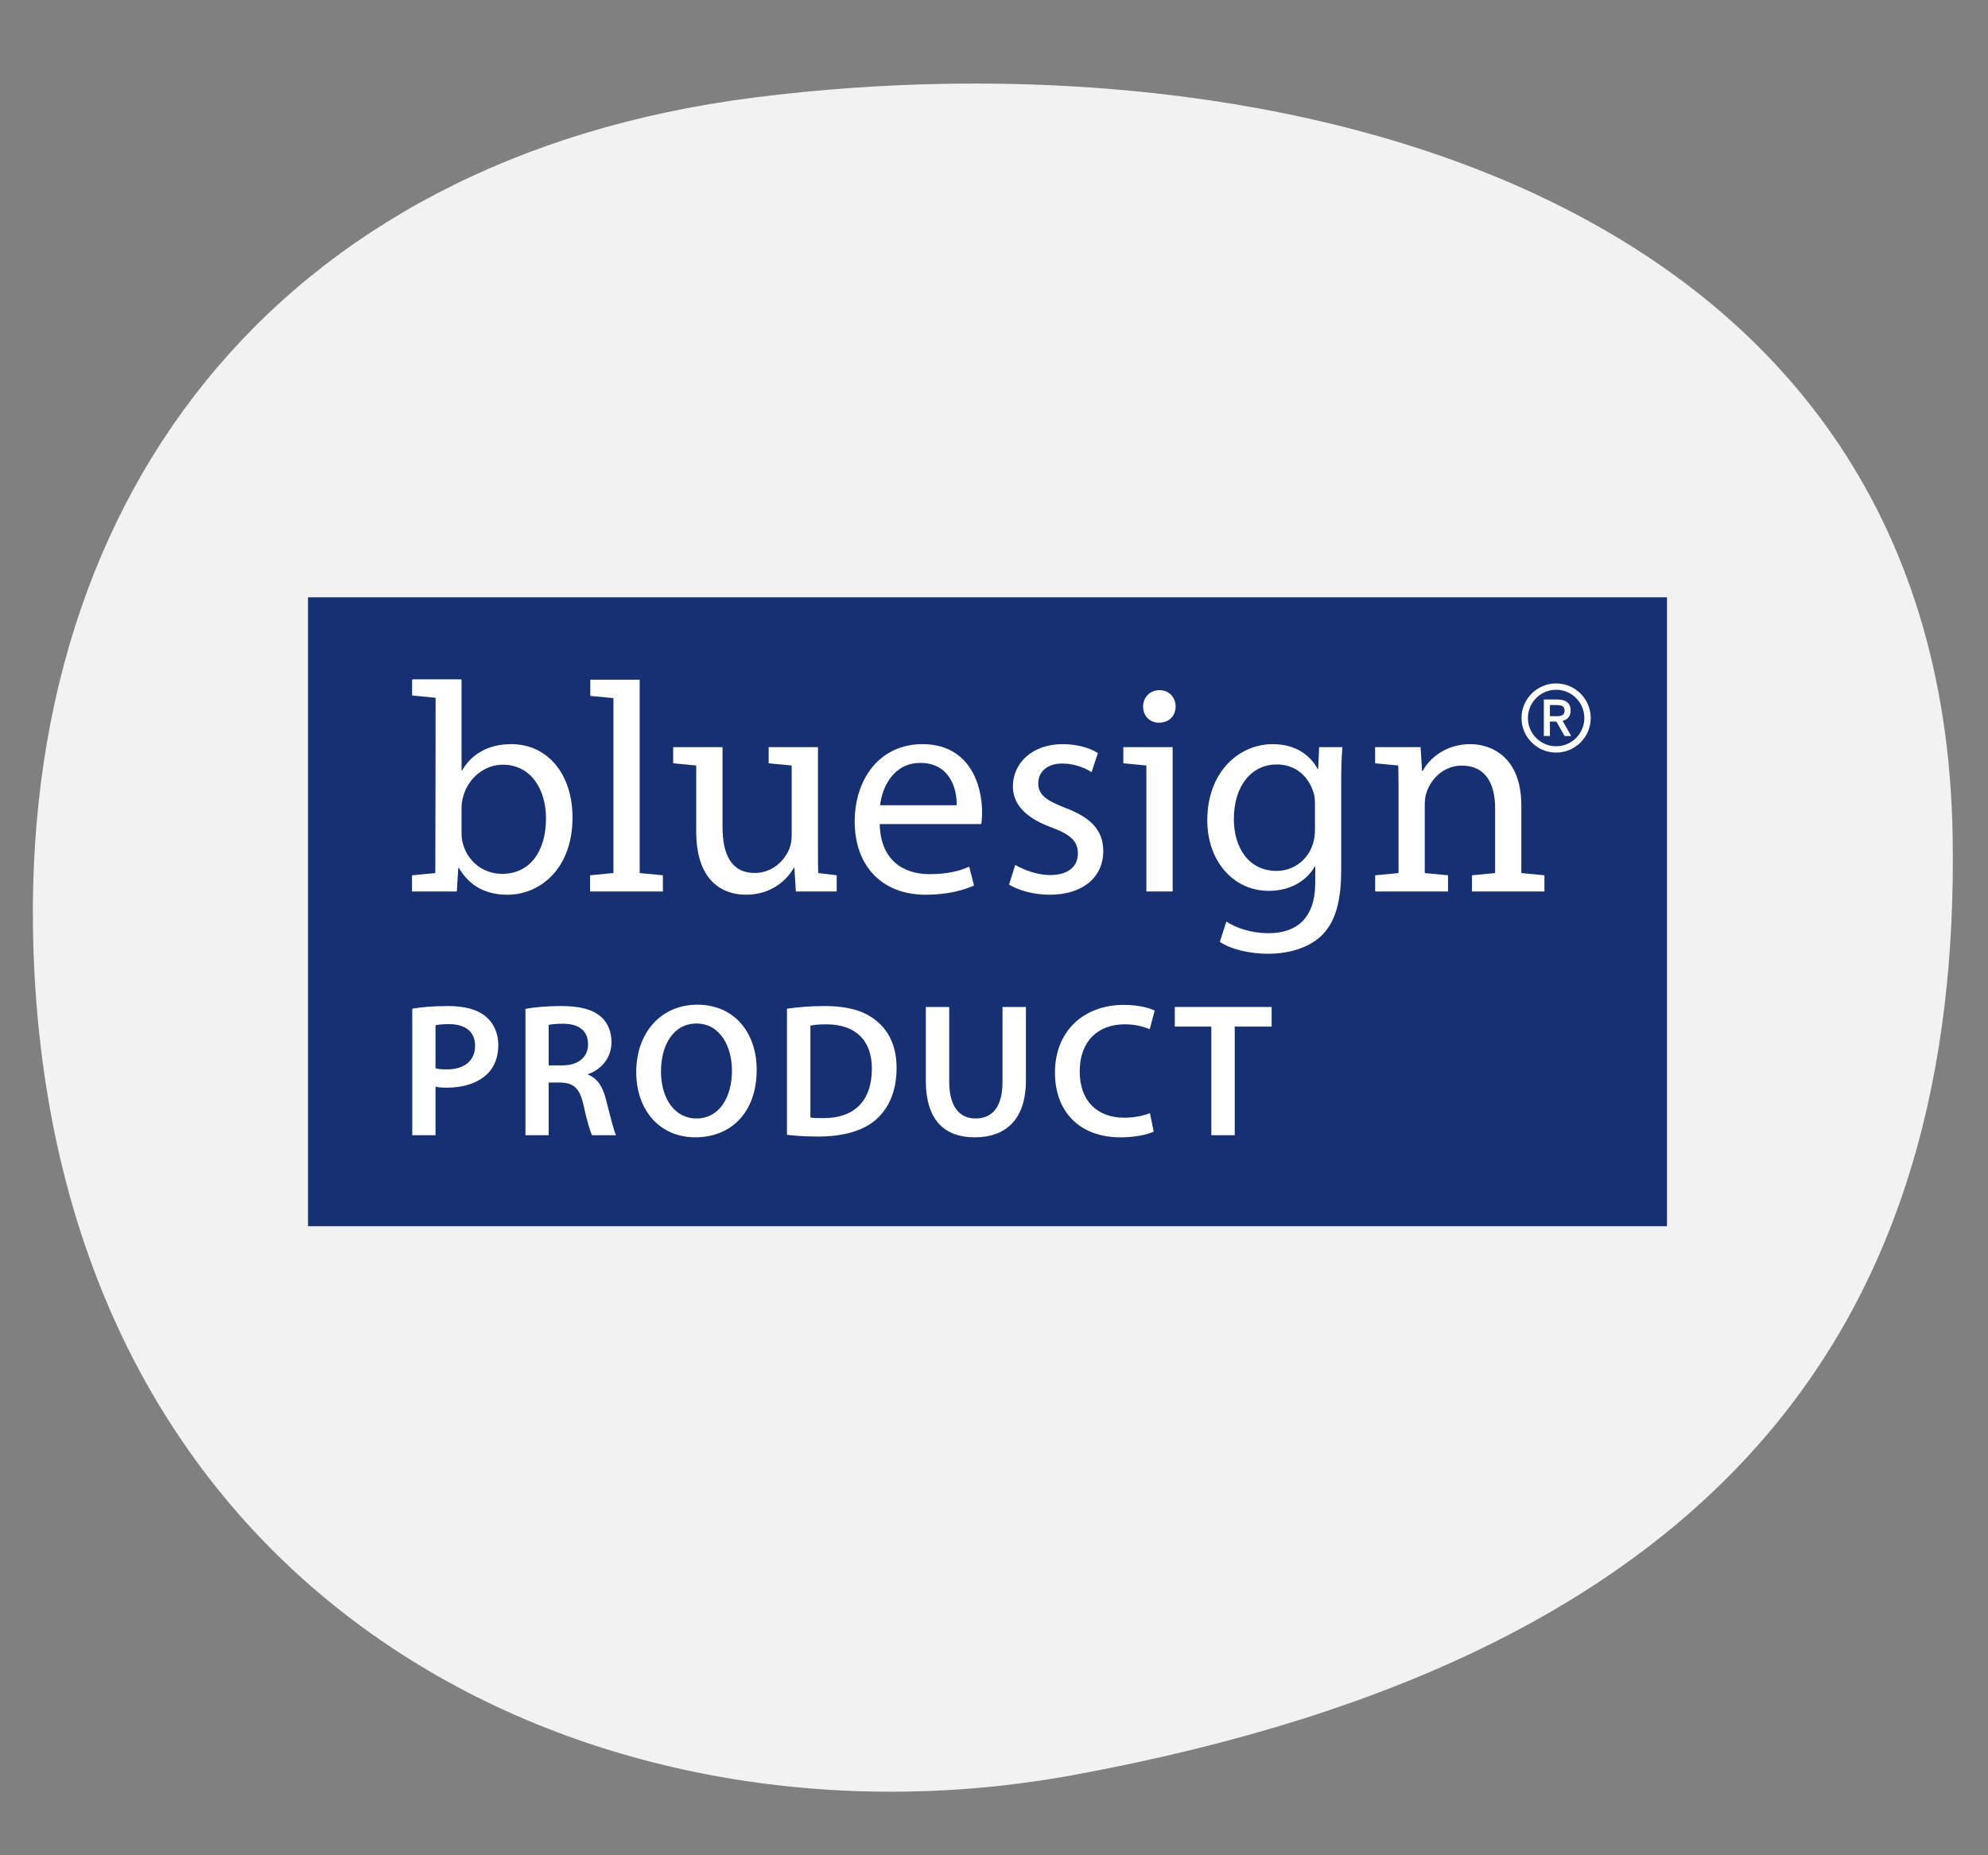 <?xml version="1.0" encoding="UTF-8" standalone="no"?> <!-- Generator: Gravit.io --> <svg xmlns="http://www.w3.org/2000/svg" xmlns:xlink="http://www.w3.org/1999/xlink" style="isolation:isolate" viewBox="0 0 150 140" width="150pt" height="140pt"><rect x="0" y="0" width="150" height="140" fill="#808080" stroke="none"/> <defs> <clipPath id="_clipPath_DrFgojLlWib3WM49UrO6rigdHXmaXuVY"> <rect width="150" height="140"></rect> </clipPath> </defs> <g clip-path="url(#_clipPath_DrFgojLlWib3WM49UrO6rigdHXmaXuVY)"> <g> <path d=" M 80.998 133.945 C 131.018 124.747 147.96 98.834 147.331 62.99 C 146.469 13.934 95.915 2.393 56.877 7.364 C 20.98 11.936 0.683 37.705 2.603 73.502 C 5.187 121.682 45.399 140.491 80.998 133.945 Z " fill="rgb(242,242,242)"></path> <g> <path d=" M 23.241 92.53 L 125.778 92.53 L 125.778 45.074 L 23.241 45.074 L 23.241 92.53 Z " fill="rgb(22,48,114)"></path> <clipPath id="_clipPath_GEwJpi8zzhZBZFO9F0Hw9ftDgvXafqbF"> <path d=" M -373.6 379.035 L 817 379.035 L 817 -462.89 L -373.6 -462.89 L -373.6 379.035 Z " fill="rgb(255,255,255)"></path> </clipPath> <g clip-path="url(#_clipPath_GEwJpi8zzhZBZFO9F0Hw9ftDgvXafqbF)"> <path d=" M 31.108 76.117 C 31.754 76.002 32.631 75.917 33.808 75.917 C 35.1 75.917 36.033 76.189 36.65 76.705 C 37.225 77.179 37.598 77.941 37.598 78.845 C 37.598 79.764 37.311 80.512 36.78 81.028 C 36.062 81.731 34.97 82.076 33.721 82.076 C 33.391 82.076 33.104 82.061 32.861 82.004 L 32.861 85.665 L 31.108 85.665 L 31.108 76.117 Z M 32.861 80.611 C 33.09 80.683 33.363 80.698 33.721 80.698 C 35.042 80.698 35.847 80.037 35.847 78.917 C 35.847 77.84 35.1 77.281 33.88 77.281 C 33.391 77.281 33.047 77.323 32.861 77.366 L 32.861 80.611 Z " fill="rgb(255,255,255)"></path> <path d=" M 39.647 76.131 C 40.323 76.002 41.299 75.917 42.319 75.917 C 43.711 75.917 44.644 76.146 45.305 76.692 C 45.835 77.136 46.137 77.812 46.137 78.644 C 46.137 79.893 45.29 80.74 44.371 81.055 L 44.371 81.099 C 45.075 81.358 45.491 82.032 45.721 82.966 C 46.036 84.172 46.295 85.292 46.482 85.665 L 44.673 85.665 C 44.529 85.377 44.285 84.588 44.026 83.383 C 43.739 82.118 43.295 81.716 42.289 81.688 L 41.4 81.688 L 41.4 85.665 L 39.647 85.665 L 39.647 76.131 Z M 41.4 80.395 L 42.448 80.395 C 43.639 80.395 44.371 79.764 44.371 78.802 C 44.371 77.755 43.639 77.251 42.49 77.251 C 41.93 77.251 41.572 77.295 41.4 77.337 L 41.4 80.395 Z " fill="rgb(255,255,255)"></path> <path d=" M 57.094 80.726 C 57.094 83.971 55.127 85.823 52.472 85.823 C 49.73 85.823 48.006 83.728 48.006 80.899 C 48.006 77.911 49.888 75.816 52.615 75.816 C 55.43 75.816 57.094 77.954 57.094 80.726 Z M 49.873 80.855 C 49.873 82.837 50.864 84.401 52.557 84.401 C 54.266 84.401 55.229 82.809 55.229 80.783 C 55.229 78.959 54.323 77.236 52.557 77.236 C 50.806 77.236 49.873 78.86 49.873 80.855 Z " fill="rgb(255,255,255)"></path> <path d=" M 59.38 76.117 C 60.17 76.002 61.147 75.917 62.195 75.917 C 64.003 75.917 65.238 76.29 66.129 77.036 C 67.075 77.798 67.649 78.96 67.649 80.596 C 67.649 82.334 67.061 83.611 66.142 84.445 C 65.18 85.319 63.645 85.764 61.764 85.764 C 60.745 85.764 59.97 85.707 59.38 85.635 L 59.38 76.117 Z M 61.147 84.329 C 61.391 84.373 61.764 84.373 62.123 84.373 C 64.42 84.386 65.784 83.109 65.784 80.654 C 65.799 78.53 64.564 77.296 62.352 77.296 C 61.793 77.296 61.406 77.338 61.147 77.395 L 61.147 84.329 Z " fill="rgb(255,255,255)"></path> <path d=" M 71.622 75.987 L 71.622 81.63 C 71.622 83.526 72.412 84.401 73.603 84.401 C 74.88 84.401 75.642 83.526 75.642 81.63 L 75.642 75.987 L 77.408 75.987 L 77.408 81.516 C 77.408 84.502 75.871 85.823 73.545 85.823 C 71.306 85.823 69.856 84.574 69.856 81.53 L 69.856 75.987 L 71.622 75.987 Z " fill="rgb(255,255,255)"></path> <path d=" M 87.052 85.392 C 86.635 85.593 85.716 85.824 84.539 85.824 C 81.467 85.824 79.6 83.898 79.6 80.941 C 79.6 77.755 81.825 75.83 84.783 75.83 C 85.947 75.83 86.764 76.074 87.124 76.26 L 86.749 77.668 C 86.29 77.467 85.644 77.295 84.855 77.295 C 82.888 77.295 81.467 78.53 81.467 80.854 C 81.467 82.994 82.701 84.343 84.84 84.343 C 85.545 84.343 86.29 84.2 86.764 83.999 L 87.052 85.392 Z " fill="rgb(255,255,255)"></path> </g> <path d=" M 91.398 77.467 L 88.642 77.467 L 88.642 75.987 L 95.949 75.987 L 95.949 77.467 L 93.164 77.467 L 93.164 85.664 L 91.398 85.664 L 91.398 77.467 Z " fill="rgb(255,255,255)"></path> <clipPath id="_clipPath_1uaGx0o0KPx7HY450s1hF1VLSm0NG09X"> <path d=" M -373.6 379.035 L 817 379.035 L 817 -462.89 L -373.6 -462.89 L -373.6 379.035 Z " fill="rgb(255,255,255)"></path> </clipPath> <g clip-path="url(#_clipPath_1uaGx0o0KPx7HY450s1hF1VLSm0NG09X)"> <path d=" M 38.584 56.154 C 36.829 56.154 35.568 56.918 34.87 58.131 L 34.826 58.131 L 34.826 51.294 L 34.775 51.294 L 34.816 51.264 L 31.096 51.264 L 31.096 52.485 L 32.853 52.652 L 32.867 52.641 C 32.867 52.641 32.858 65.413 32.845 65.883 L 32.842 65.883 L 31.087 66.051 L 31.087 67.271 L 34.444 67.271 L 34.469 67.271 L 34.578 65.492 L 34.622 65.492 C 35.456 66.909 36.716 67.517 38.295 67.517 C 40.721 67.517 43.198 65.583 43.198 61.691 C 43.198 58.405 41.308 56.154 38.584 56.154 Z M 37.887 65.941 C 36.447 65.941 35.275 64.999 34.915 63.624 C 34.852 63.4 34.826 63.153 34.826 62.904 L 34.826 60.967 C 34.826 60.653 34.87 60.382 34.939 60.135 C 35.345 58.65 36.605 57.704 37.932 57.704 C 40.07 57.704 41.197 59.572 41.197 61.755 C 41.197 64.255 39.979 65.941 37.887 65.941 Z " fill="rgb(255,255,255)"></path> </g> <path d=" M 48.266 51.293 L 48.256 51.293 L 44.539 51.293 L 44.539 52.514 L 46.285 52.678 L 46.285 65.887 L 46.28 65.882 L 44.523 66.05 L 44.523 67.27 L 50.016 67.27 L 50.016 66.05 L 48.266 65.882 L 48.266 51.293 Z " fill="rgb(255,255,255)"></path> <clipPath id="_clipPath_ozmvLzOZaX13672kS1OMiXdd07R4dWJT"> <path d=" M -373.6 379.035 L 817 379.035 L 817 -462.89 L -373.6 -462.89 L -373.6 379.035 Z " fill="rgb(255,255,255)"></path> </clipPath> <g clip-path="url(#_clipPath_ozmvLzOZaX13672kS1OMiXdd07R4dWJT)"> <path d=" M 69.6 56.154 C 66.426 56.154 64.49 58.719 64.49 62.004 C 64.49 65.289 66.494 67.517 69.848 67.517 C 71.58 67.517 72.795 67.136 73.491 66.821 L 73.131 65.401 C 72.41 65.719 71.534 65.964 70.115 65.964 C 68.112 65.964 66.426 64.861 66.378 62.183 L 74.034 62.183 C 74.076 61.959 74.099 61.667 74.099 61.263 C 74.099 59.259 73.175 56.154 69.6 56.154 Z M 72.186 60.766 L 66.404 60.766 C 66.561 59.394 67.416 57.57 69.44 57.57 C 71.67 57.57 72.211 59.53 72.186 60.766 Z " fill="rgb(255,255,255)"></path> <path d=" M 80.385 60.967 C 78.966 60.405 78.338 60.001 78.338 59.103 C 78.338 58.291 78.966 57.616 80.135 57.616 C 81.152 57.616 81.94 57.998 82.363 58.27 L 82.839 56.828 C 82.254 56.445 81.284 56.154 80.182 56.154 C 77.866 56.154 76.425 57.594 76.425 59.349 C 76.425 60.653 77.346 61.711 79.329 62.432 C 80.768 62.971 81.33 63.467 81.33 64.412 C 81.33 65.336 80.656 66.033 79.239 66.033 C 78.248 66.033 77.213 65.627 76.605 65.268 L 76.133 66.752 C 76.899 67.203 78 67.517 79.192 67.517 C 81.734 67.517 83.244 66.167 83.244 64.23 C 83.244 62.612 82.254 61.667 80.385 60.967 Z " fill="rgb(255,255,255)"></path> <path d=" M 87.489 52.08 C 86.745 52.08 86.25 52.644 86.25 53.319 C 86.25 53.994 86.721 54.532 87.443 54.532 C 88.233 54.532 88.704 53.994 88.704 53.319 C 88.704 52.62 88.207 52.08 87.489 52.08 Z " fill="rgb(255,255,255)"></path> <path d=" M 99.463 58.02 L 99.419 58.02 C 98.925 57.123 97.913 56.155 96.023 56.155 C 93.502 56.155 91.093 58.224 91.093 61.914 C 91.093 64.932 93.03 67.224 95.727 67.224 C 97.418 67.224 98.61 66.417 99.196 65.401 L 99.239 65.401 L 99.239 66.596 C 99.239 69.366 97.755 70.42 95.727 70.42 C 94.38 70.42 93.255 70.015 92.533 69.542 L 92.039 71.073 C 92.917 71.66 94.356 71.973 95.664 71.973 C 97.035 71.973 98.565 71.635 99.646 70.669 C 100.681 69.699 101.196 68.192 101.196 65.674 L 101.196 59.349 C 101.196 58.046 101.219 57.144 101.289 56.38 L 99.53 56.38 L 99.463 58.02 Z M 99.218 62.633 C 99.218 62.972 99.17 63.355 99.061 63.693 C 98.654 64.952 97.552 65.719 96.314 65.719 C 94.2 65.719 93.098 63.94 93.098 61.803 C 93.098 59.282 94.447 57.686 96.335 57.686 C 97.799 57.686 98.744 58.628 99.105 59.8 C 99.196 60.045 99.218 60.34 99.218 60.675 L 99.218 62.633 Z " fill="rgb(255,255,255)"></path> <path d=" M 114.789 60.789 C 114.789 57.055 112.453 56.154 110.945 56.154 C 109.144 56.154 107.883 57.164 107.344 58.18 L 107.298 58.18 L 107.187 56.38 L 103.755 56.38 L 103.755 57.599 L 105.5 57.764 C 105.516 58.243 105.523 58.752 105.523 59.327 L 105.523 65.886 L 105.516 65.882 L 103.76 66.05 L 103.76 67.27 L 109.257 67.27 L 109.257 66.05 L 107.502 65.882 L 107.501 65.882 L 107.501 60.72 C 107.501 60.382 107.545 60.045 107.635 59.8 C 107.996 58.696 109.008 57.773 110.291 57.773 C 112.16 57.773 112.812 59.234 112.812 60.992 L 112.812 65.882 L 111.066 66.05 L 111.066 67.27 L 116.53 67.27 L 116.53 66.05 L 114.789 65.882 L 114.789 60.789 Z " fill="rgb(255,255,255)"></path> </g> <path d=" M 84.759 56.38 L 84.759 57.6 L 86.497 57.765 L 86.497 67.27 L 88.48 67.27 L 88.48 56.38 L 84.759 56.38 Z " fill="rgb(255,255,255)"></path> <clipPath id="_clipPath_1phDH5oAGRjxn71NVwM8xMncxPCyqGWb"> <path d=" M -373.6 379.035 L 817 379.035 L 817 -462.89 L -373.6 -462.89 L -373.6 379.035 Z " fill="rgb(255,255,255)"></path> </clipPath> <g clip-path="url(#_clipPath_1phDH5oAGRjxn71NVwM8xMncxPCyqGWb)"> <path d=" M 61.734 65.882 C 61.723 65.385 61.718 64.85 61.718 64.28 L 61.718 56.38 L 57.997 56.38 L 57.997 57.6 L 59.735 57.765 L 59.735 63.041 C 59.735 63.421 59.668 63.783 59.556 64.051 C 59.197 64.952 58.273 65.875 56.944 65.875 C 55.167 65.875 54.516 64.46 54.516 62.385 L 54.516 56.38 L 50.794 56.38 L 50.794 57.6 L 52.532 57.765 L 52.532 62.746 C 52.532 66.551 54.582 67.517 56.292 67.517 C 58.226 67.517 59.398 66.372 59.891 65.493 L 59.939 65.493 L 60.05 67.27 L 60.135 67.27 L 61.603 67.27 L 61.804 67.27 L 63.13 67.27 L 63.13 66.05 L 61.734 65.882 Z " fill="rgb(255,255,255)"></path> <path d=" M 117.413 51.573 C 115.974 51.573 114.802 52.744 114.802 54.184 C 114.802 55.621 115.974 56.79 117.413 56.79 C 118.852 56.79 120.024 55.621 120.024 54.184 C 120.024 52.744 118.852 51.573 117.413 51.573 Z M 117.413 56.313 C 116.238 56.313 115.285 55.359 115.285 54.184 C 115.285 53.007 116.238 52.05 117.413 52.05 C 118.589 52.05 119.543 53.007 119.543 54.184 C 119.543 55.359 118.589 56.313 117.413 56.313 Z M 118.508 53.61 C 118.508 53.046 118.131 52.783 117.477 52.783 L 116.488 52.783 L 116.488 55.539 L 116.944 55.539 L 116.944 54.452 L 117.431 54.452 L 118.051 55.539 L 118.549 55.539 L 117.902 54.392 C 118.283 54.302 118.508 54.048 118.508 53.61 Z M 116.944 54.046 L 116.944 53.206 L 117.452 53.206 C 117.85 53.206 118.052 53.304 118.052 53.621 C 118.052 53.948 117.846 54.046 117.459 54.046 L 116.944 54.046 Z " fill="rgb(255,255,255)"></path> </g> </g> </g> </g> </svg> 